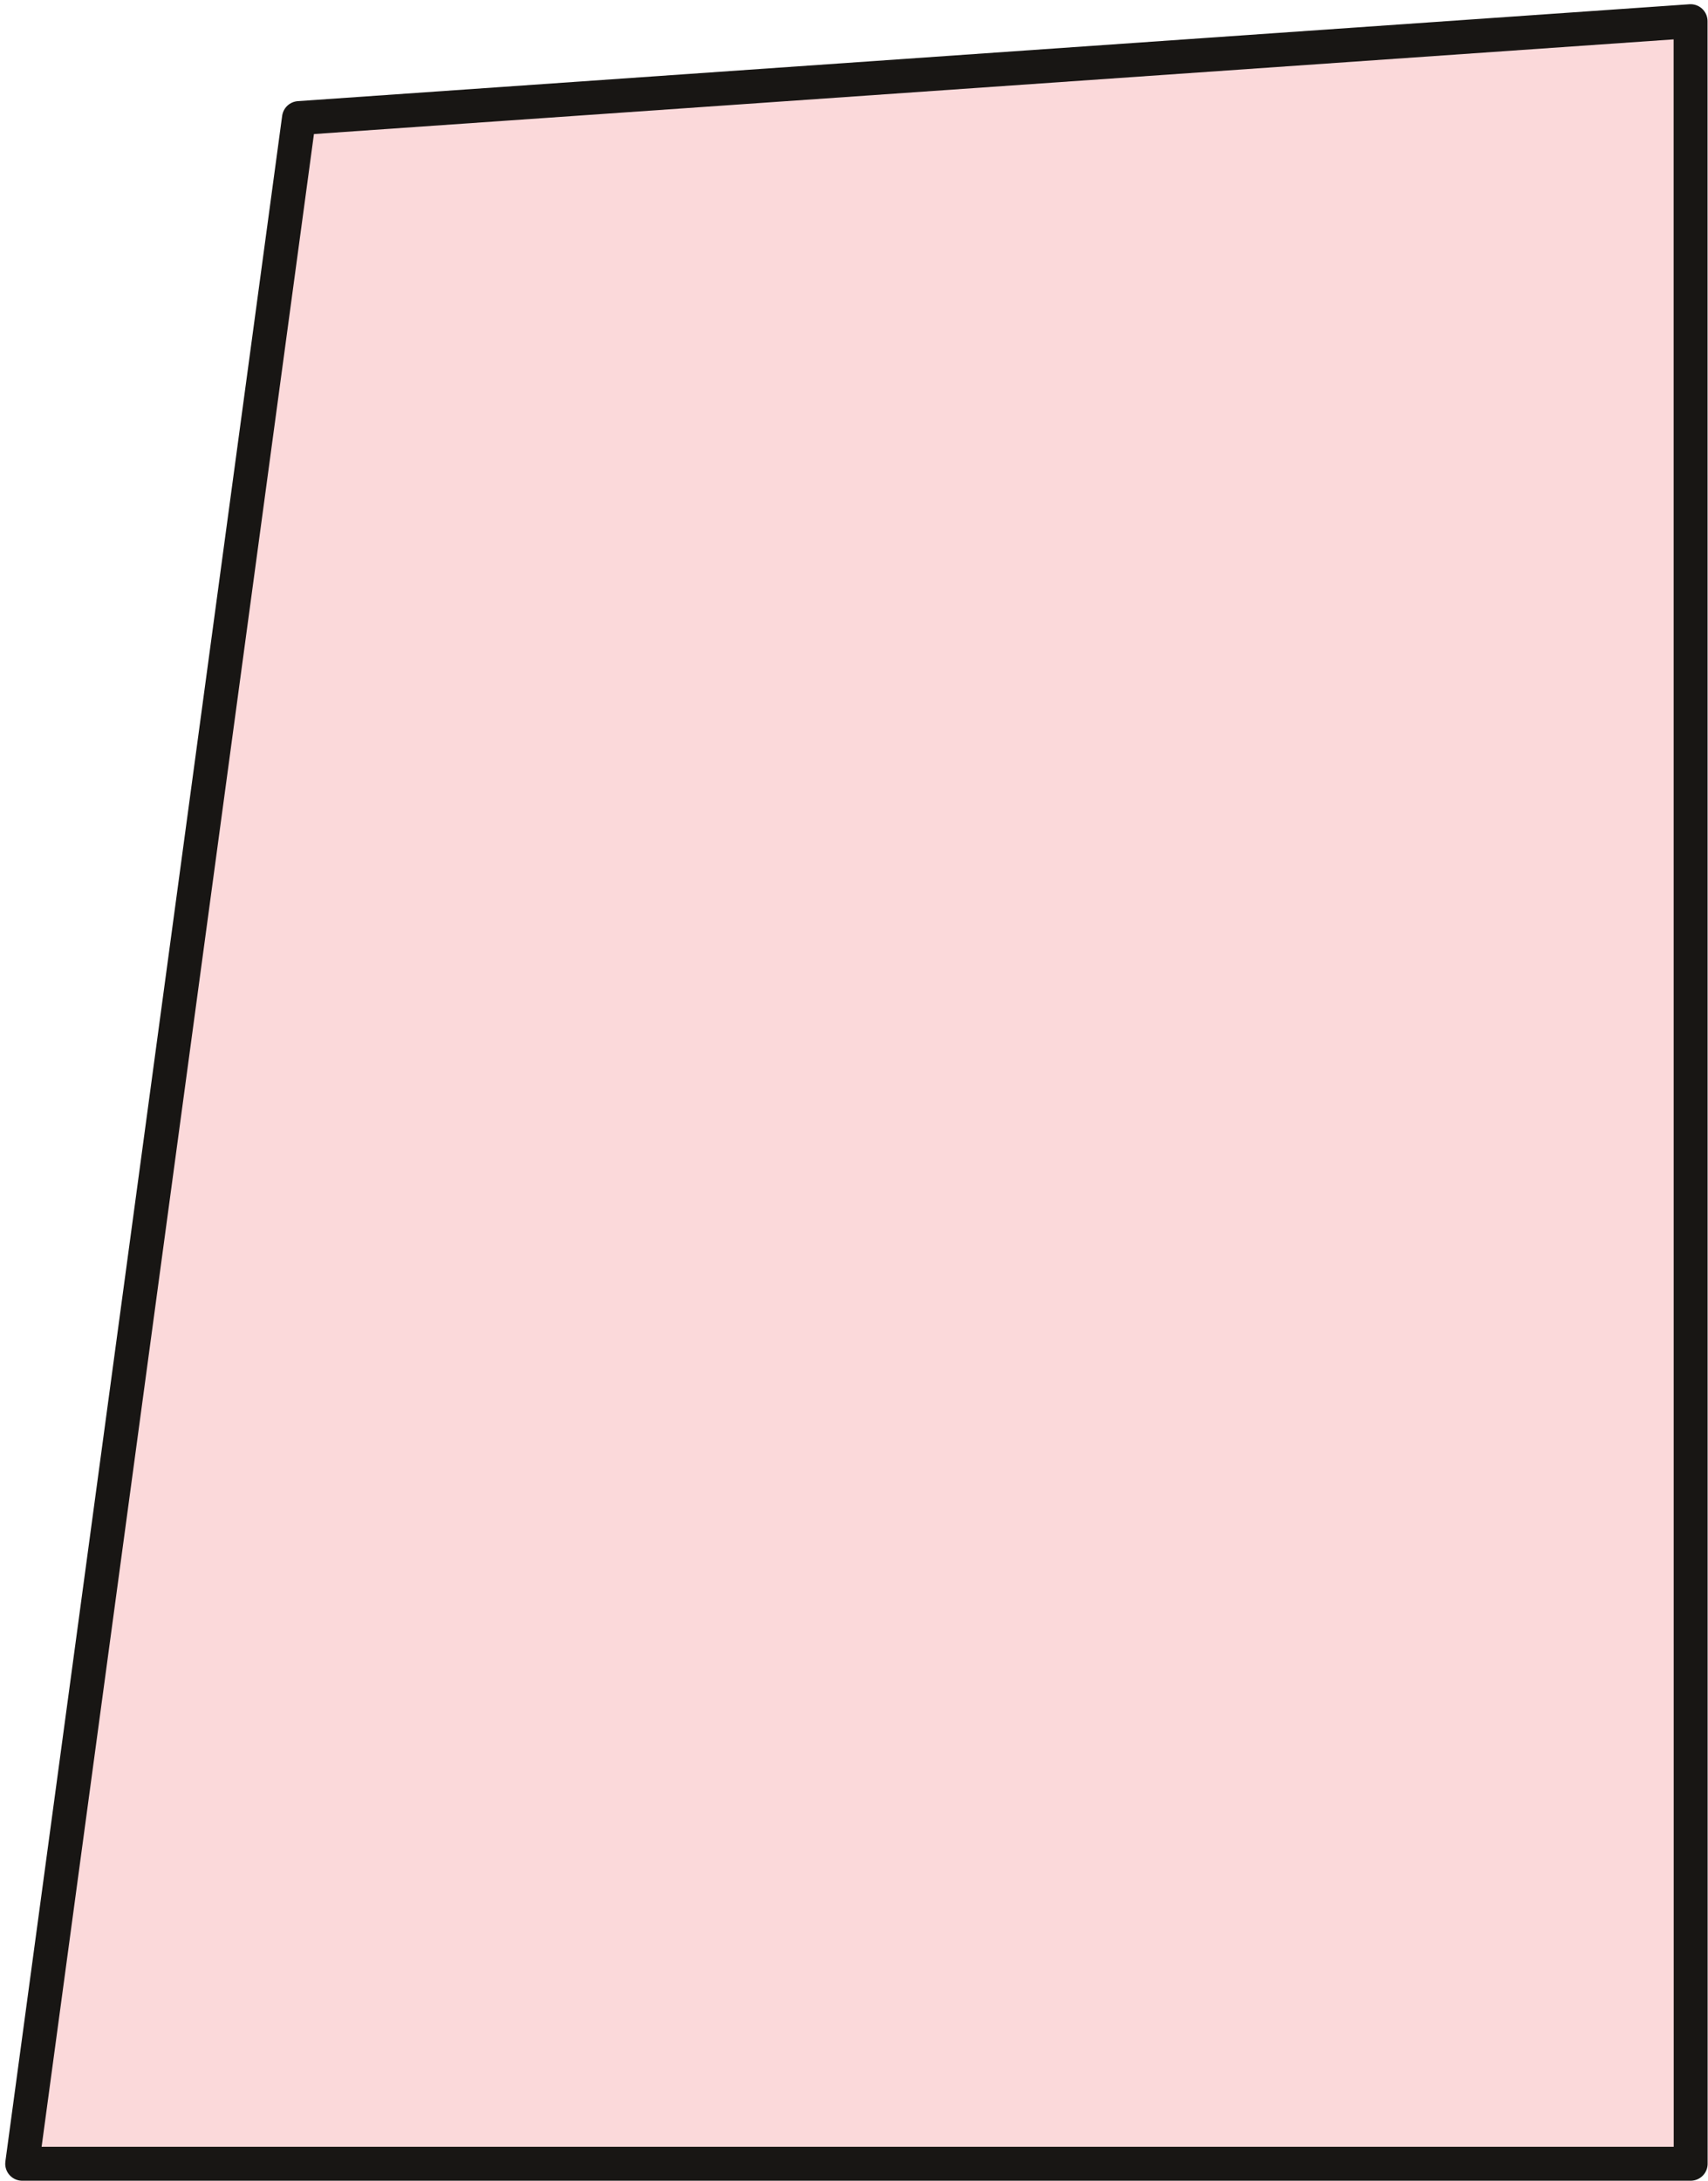<svg width="264" height="337" viewBox="0 0 264 337" fill="none" xmlns="http://www.w3.org/2000/svg" xmlns:xlink="http://www.w3.org/1999/xlink">
<path d="M46.212 18.244L261.307 3.273L261.321 334.305H3.43L46.212 18.244Z" fill="#FBD9DA"/>
<path d="M46.212 18.244L261.307 3.273L261.321 334.305H3.43L46.212 18.244Z" fill="url(#pattern0_1_9)"/>
<path d="M46.212 18.244L261.307 3.273L261.321 334.305H3.43L46.212 18.244Z" stroke="#181614" stroke-width="5.245" stroke-linecap="round" stroke-linejoin="round"/>
<defs>
<pattern id="pattern0_1_9" patternUnits="userSpaceOnUse" viewBox="1170.3 39 15.3 30.6" width="5.933%" height="9.244%" patternContentUnits="objectBoundingBox">
<g id="pattern0_1_9_inner">
<circle cx="1159.5" cy="43.5" r="4.5" fill="#F5B4CC"/>
</g>
<use xlink:href="#pattern0_1_9_inner" transform="translate(15.3 0)"/>
<use xlink:href="#pattern0_1_9_inner" transform="translate(7.65 15.3)"/>
<use xlink:href="#pattern0_1_9_inner" transform="translate(22.95 15.3)"/>
</pattern></defs>
</svg>
